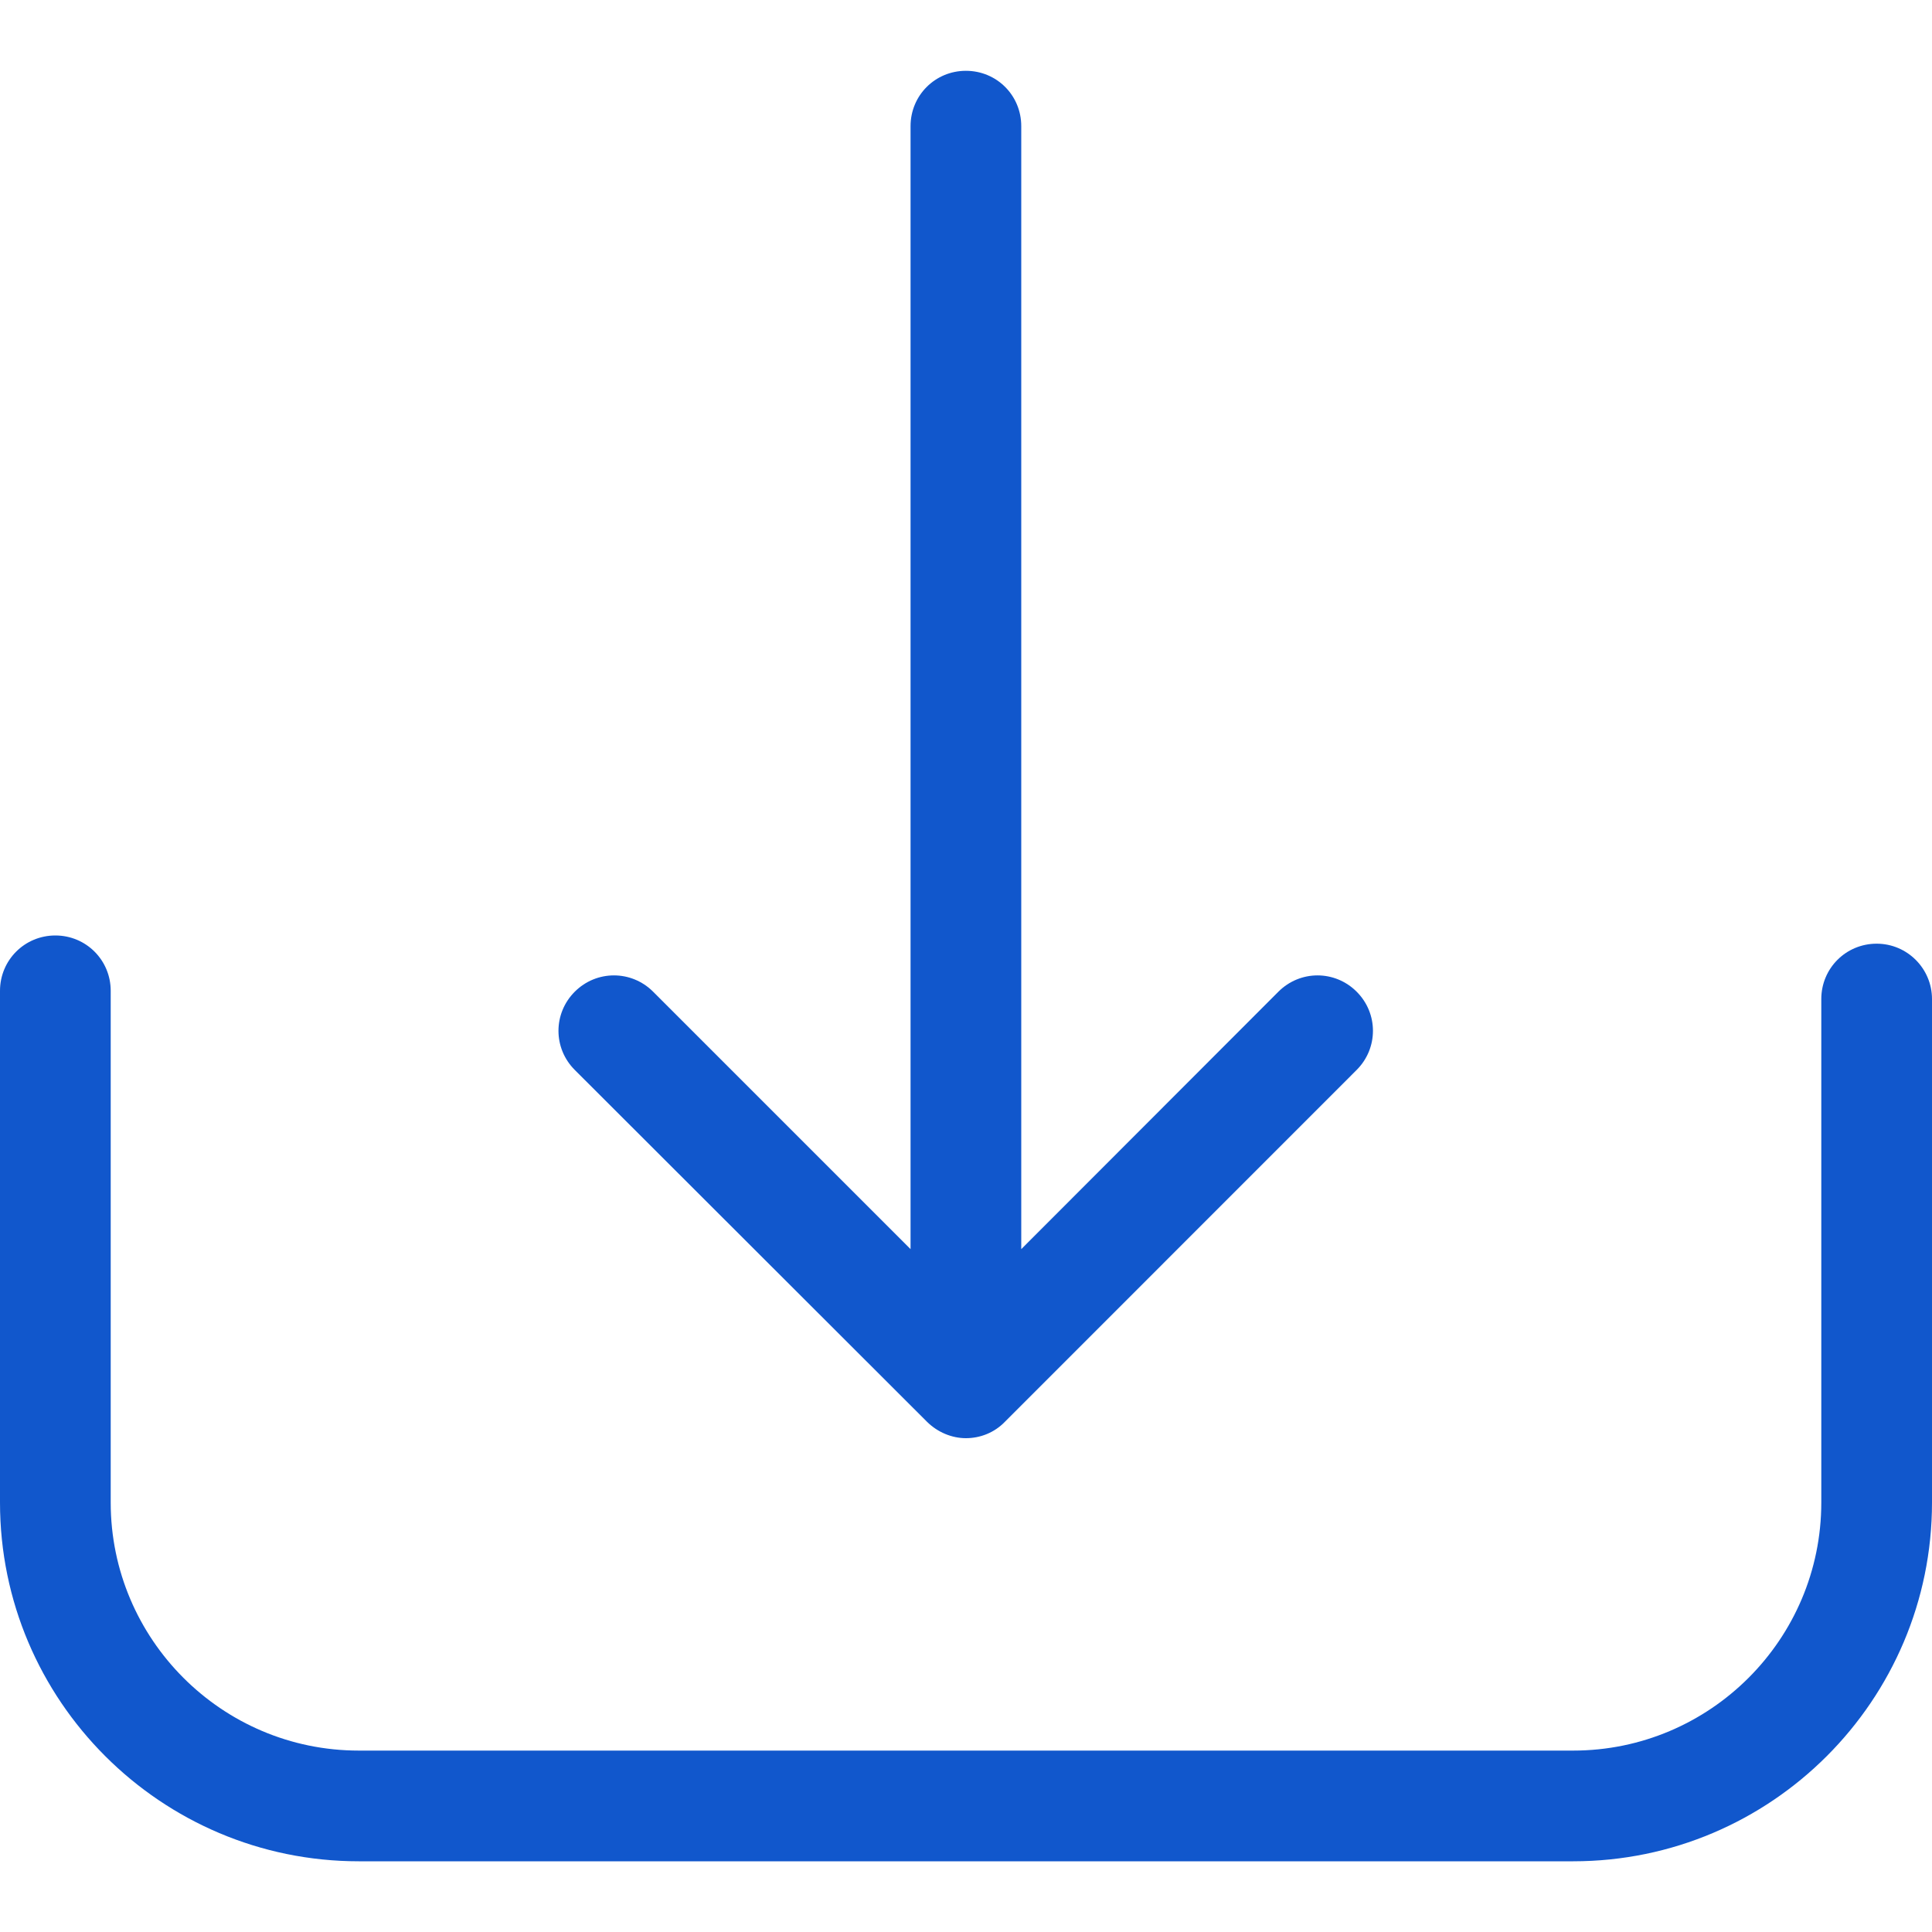 <svg width="20" height="20" viewBox="0 0 20 20" fill="none" xmlns="http://www.w3.org/2000/svg">
<path d="M19.427 9.769C19.109 9.769 18.854 10.024 18.854 10.342V15.554C18.854 16.972 17.7 18.122 16.286 18.122H3.714C2.296 18.122 1.146 16.968 1.146 15.554V10.257C1.146 9.939 0.891 9.684 0.573 9.684C0.255 9.684 0 9.939 0 10.257V15.554C0 17.604 1.668 19.268 3.714 19.268H16.286C18.336 19.268 20 17.6 20 15.554V10.342C20 10.028 19.745 9.769 19.427 9.769Z" fill="#1157CC"/>
<path d="M9.596 14.718C9.707 14.828 9.855 14.888 9.999 14.888C10.144 14.888 10.292 14.833 10.403 14.718L14.044 11.076C14.269 10.851 14.269 10.491 14.044 10.266C13.819 10.041 13.459 10.041 13.234 10.266L10.572 12.931V1.306C10.572 0.987 10.318 0.733 9.999 0.733C9.681 0.733 9.426 0.987 9.426 1.306V12.931L6.761 10.266C6.536 10.041 6.175 10.041 5.95 10.266C5.725 10.491 5.725 10.851 5.95 11.076L9.596 14.718Z" fill="#1157CC"/>
</svg>
